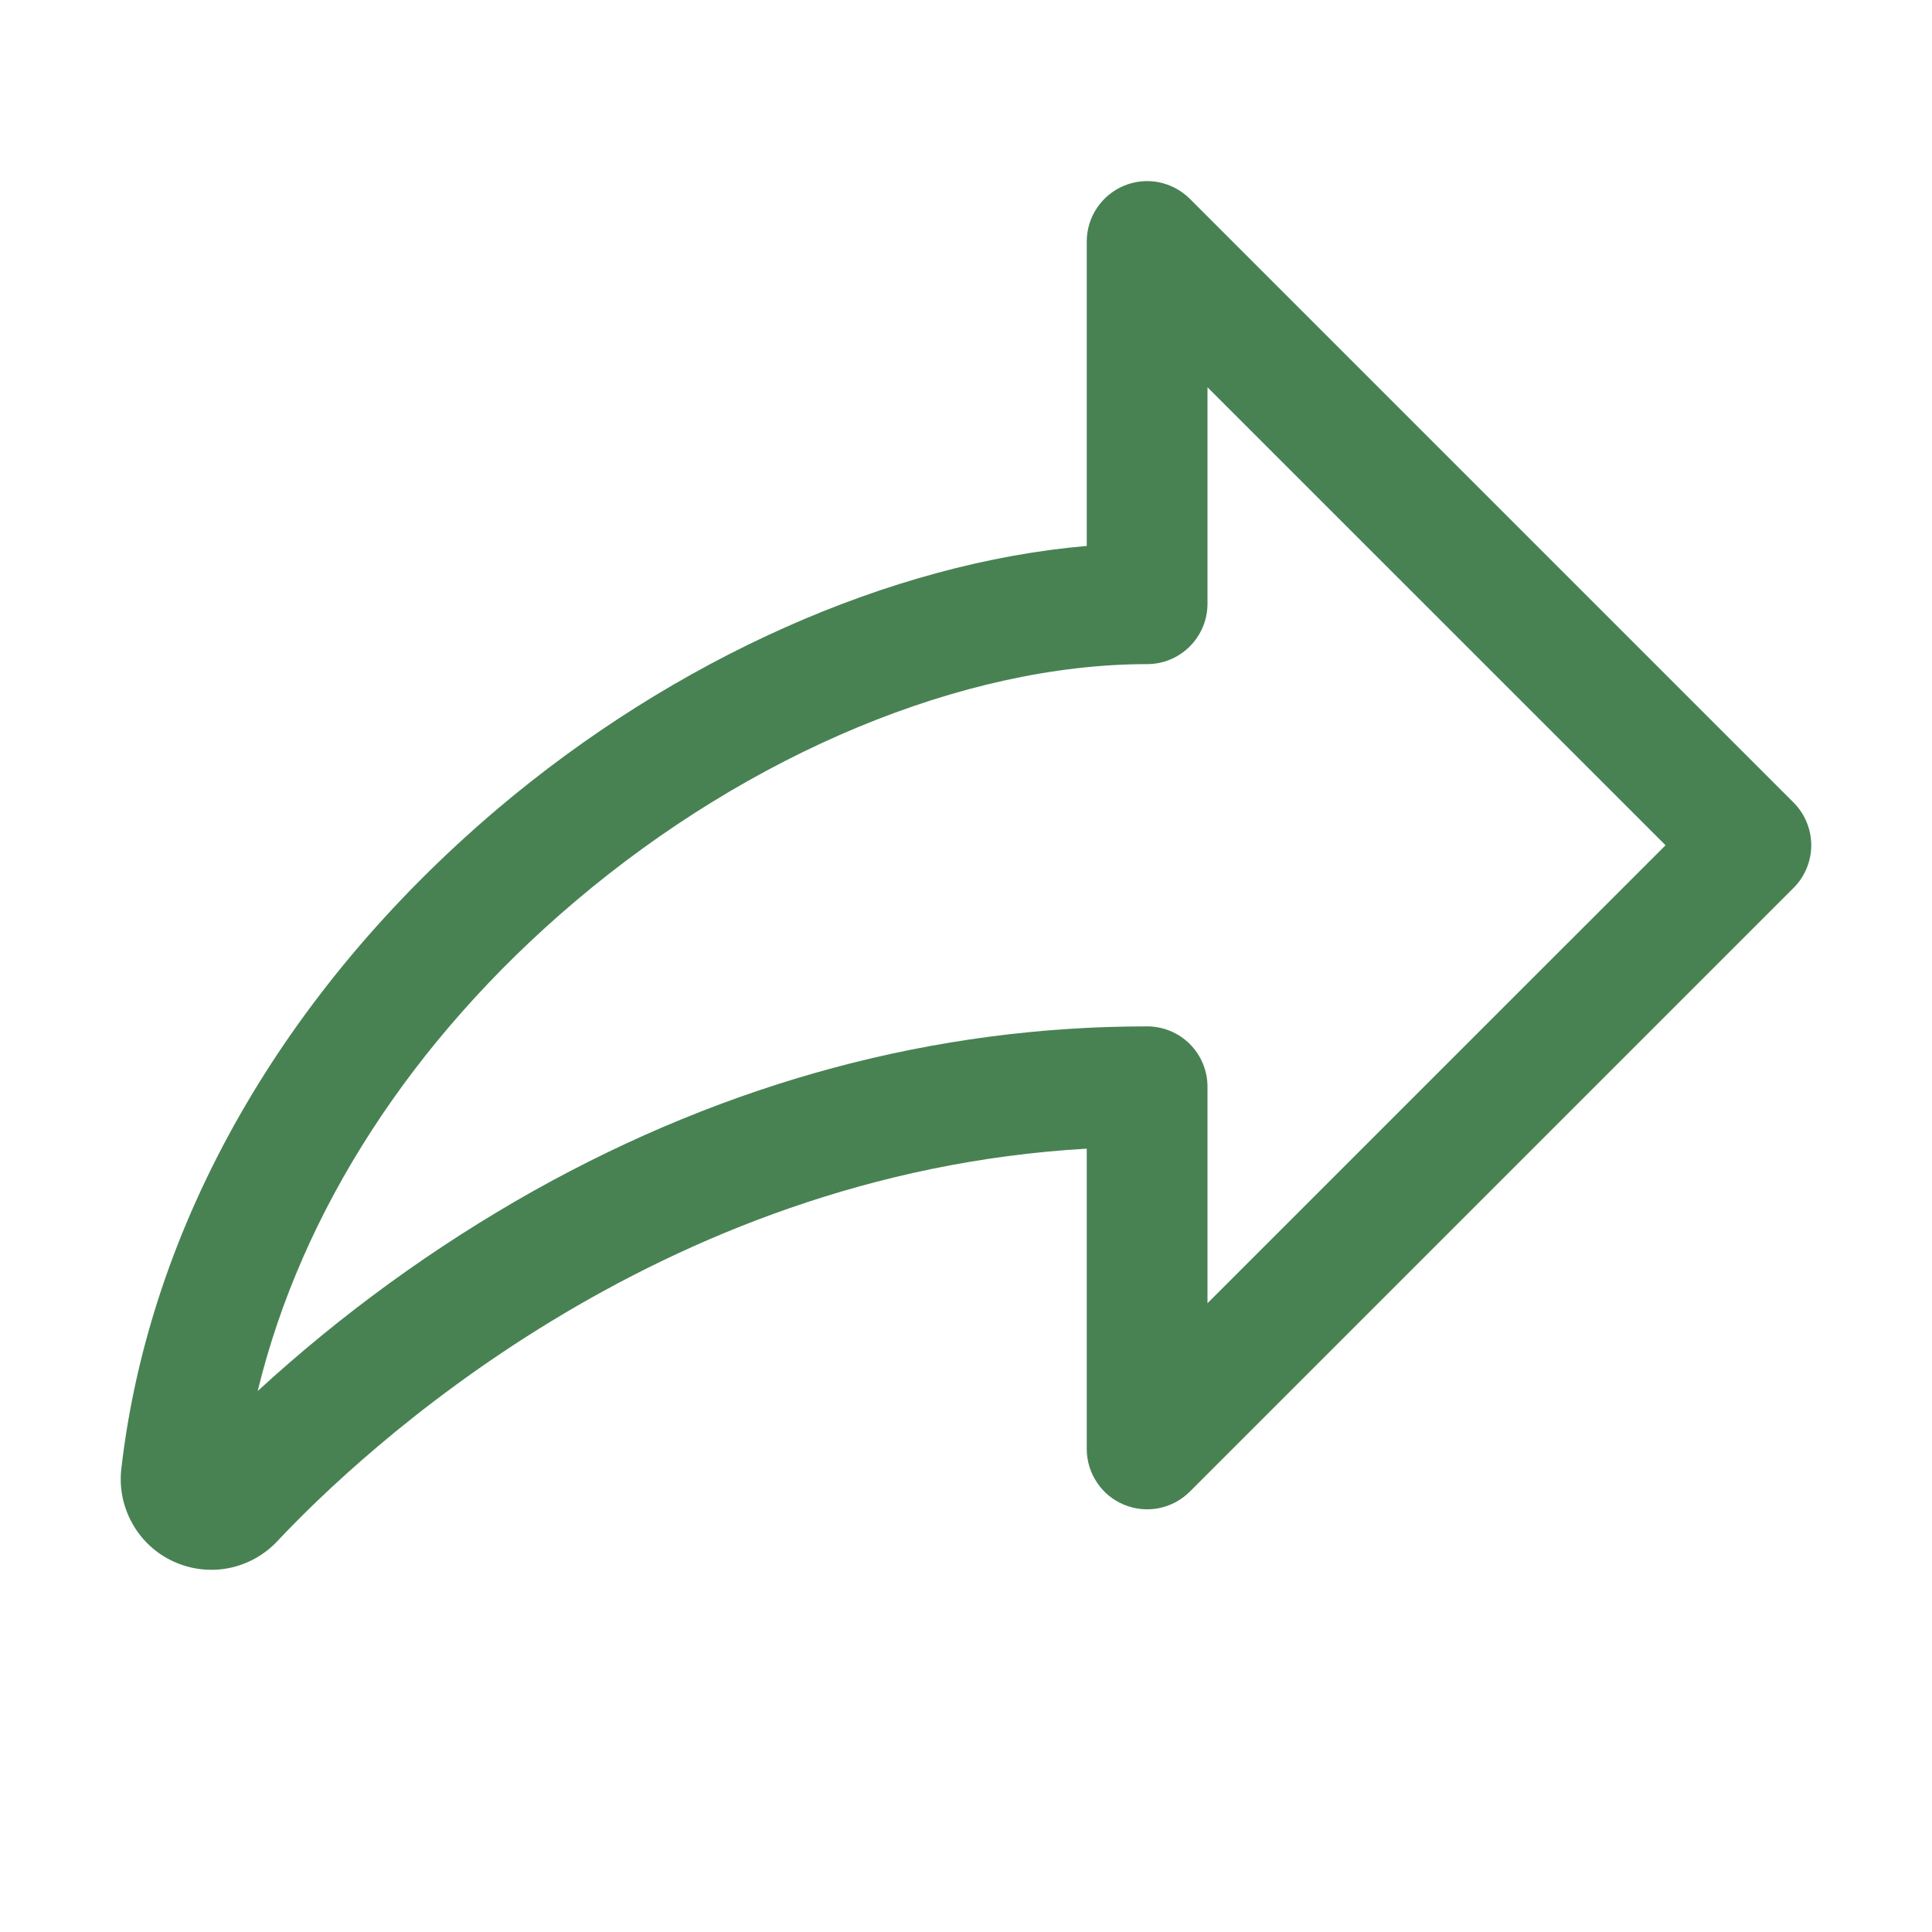 <svg width="24" height="24" viewBox="0 0 24 24" fill="none" xmlns="http://www.w3.org/2000/svg">
<path d="M22.281 9.97L14.781 2.47C14.676 2.365 14.542 2.294 14.397 2.264C14.251 2.235 14.1 2.25 13.963 2.307C13.826 2.364 13.709 2.46 13.627 2.583C13.544 2.706 13.5 2.851 13.5 3V6.782C11.068 6.991 8.382 8.181 6.172 10.055C3.512 12.313 1.855 15.222 1.507 18.246C1.48 18.481 1.528 18.719 1.644 18.925C1.759 19.132 1.937 19.297 2.152 19.396C2.367 19.496 2.608 19.525 2.84 19.48C3.072 19.434 3.284 19.317 3.446 19.144C4.477 18.047 8.147 14.575 13.5 14.269V18C13.5 18.148 13.544 18.293 13.627 18.416C13.709 18.54 13.826 18.636 13.963 18.692C14.1 18.749 14.251 18.764 14.397 18.735C14.542 18.706 14.676 18.634 14.781 18.529L22.281 11.029C22.421 10.889 22.5 10.698 22.5 10.5C22.5 10.301 22.421 10.111 22.281 9.97ZM15 16.189V13.5C15 13.301 14.921 13.11 14.78 12.969C14.64 12.829 14.449 12.75 14.25 12.75C11.617 12.75 9.053 13.437 6.629 14.793C5.394 15.487 4.244 16.322 3.201 17.28C3.744 15.045 5.115 12.919 7.143 11.199C9.32 9.353 11.976 8.25 14.25 8.25C14.449 8.25 14.64 8.171 14.78 8.03C14.921 7.889 15 7.699 15 7.5V4.811L20.69 10.5L15 16.189Z" fill="#488253"/>
</svg>
